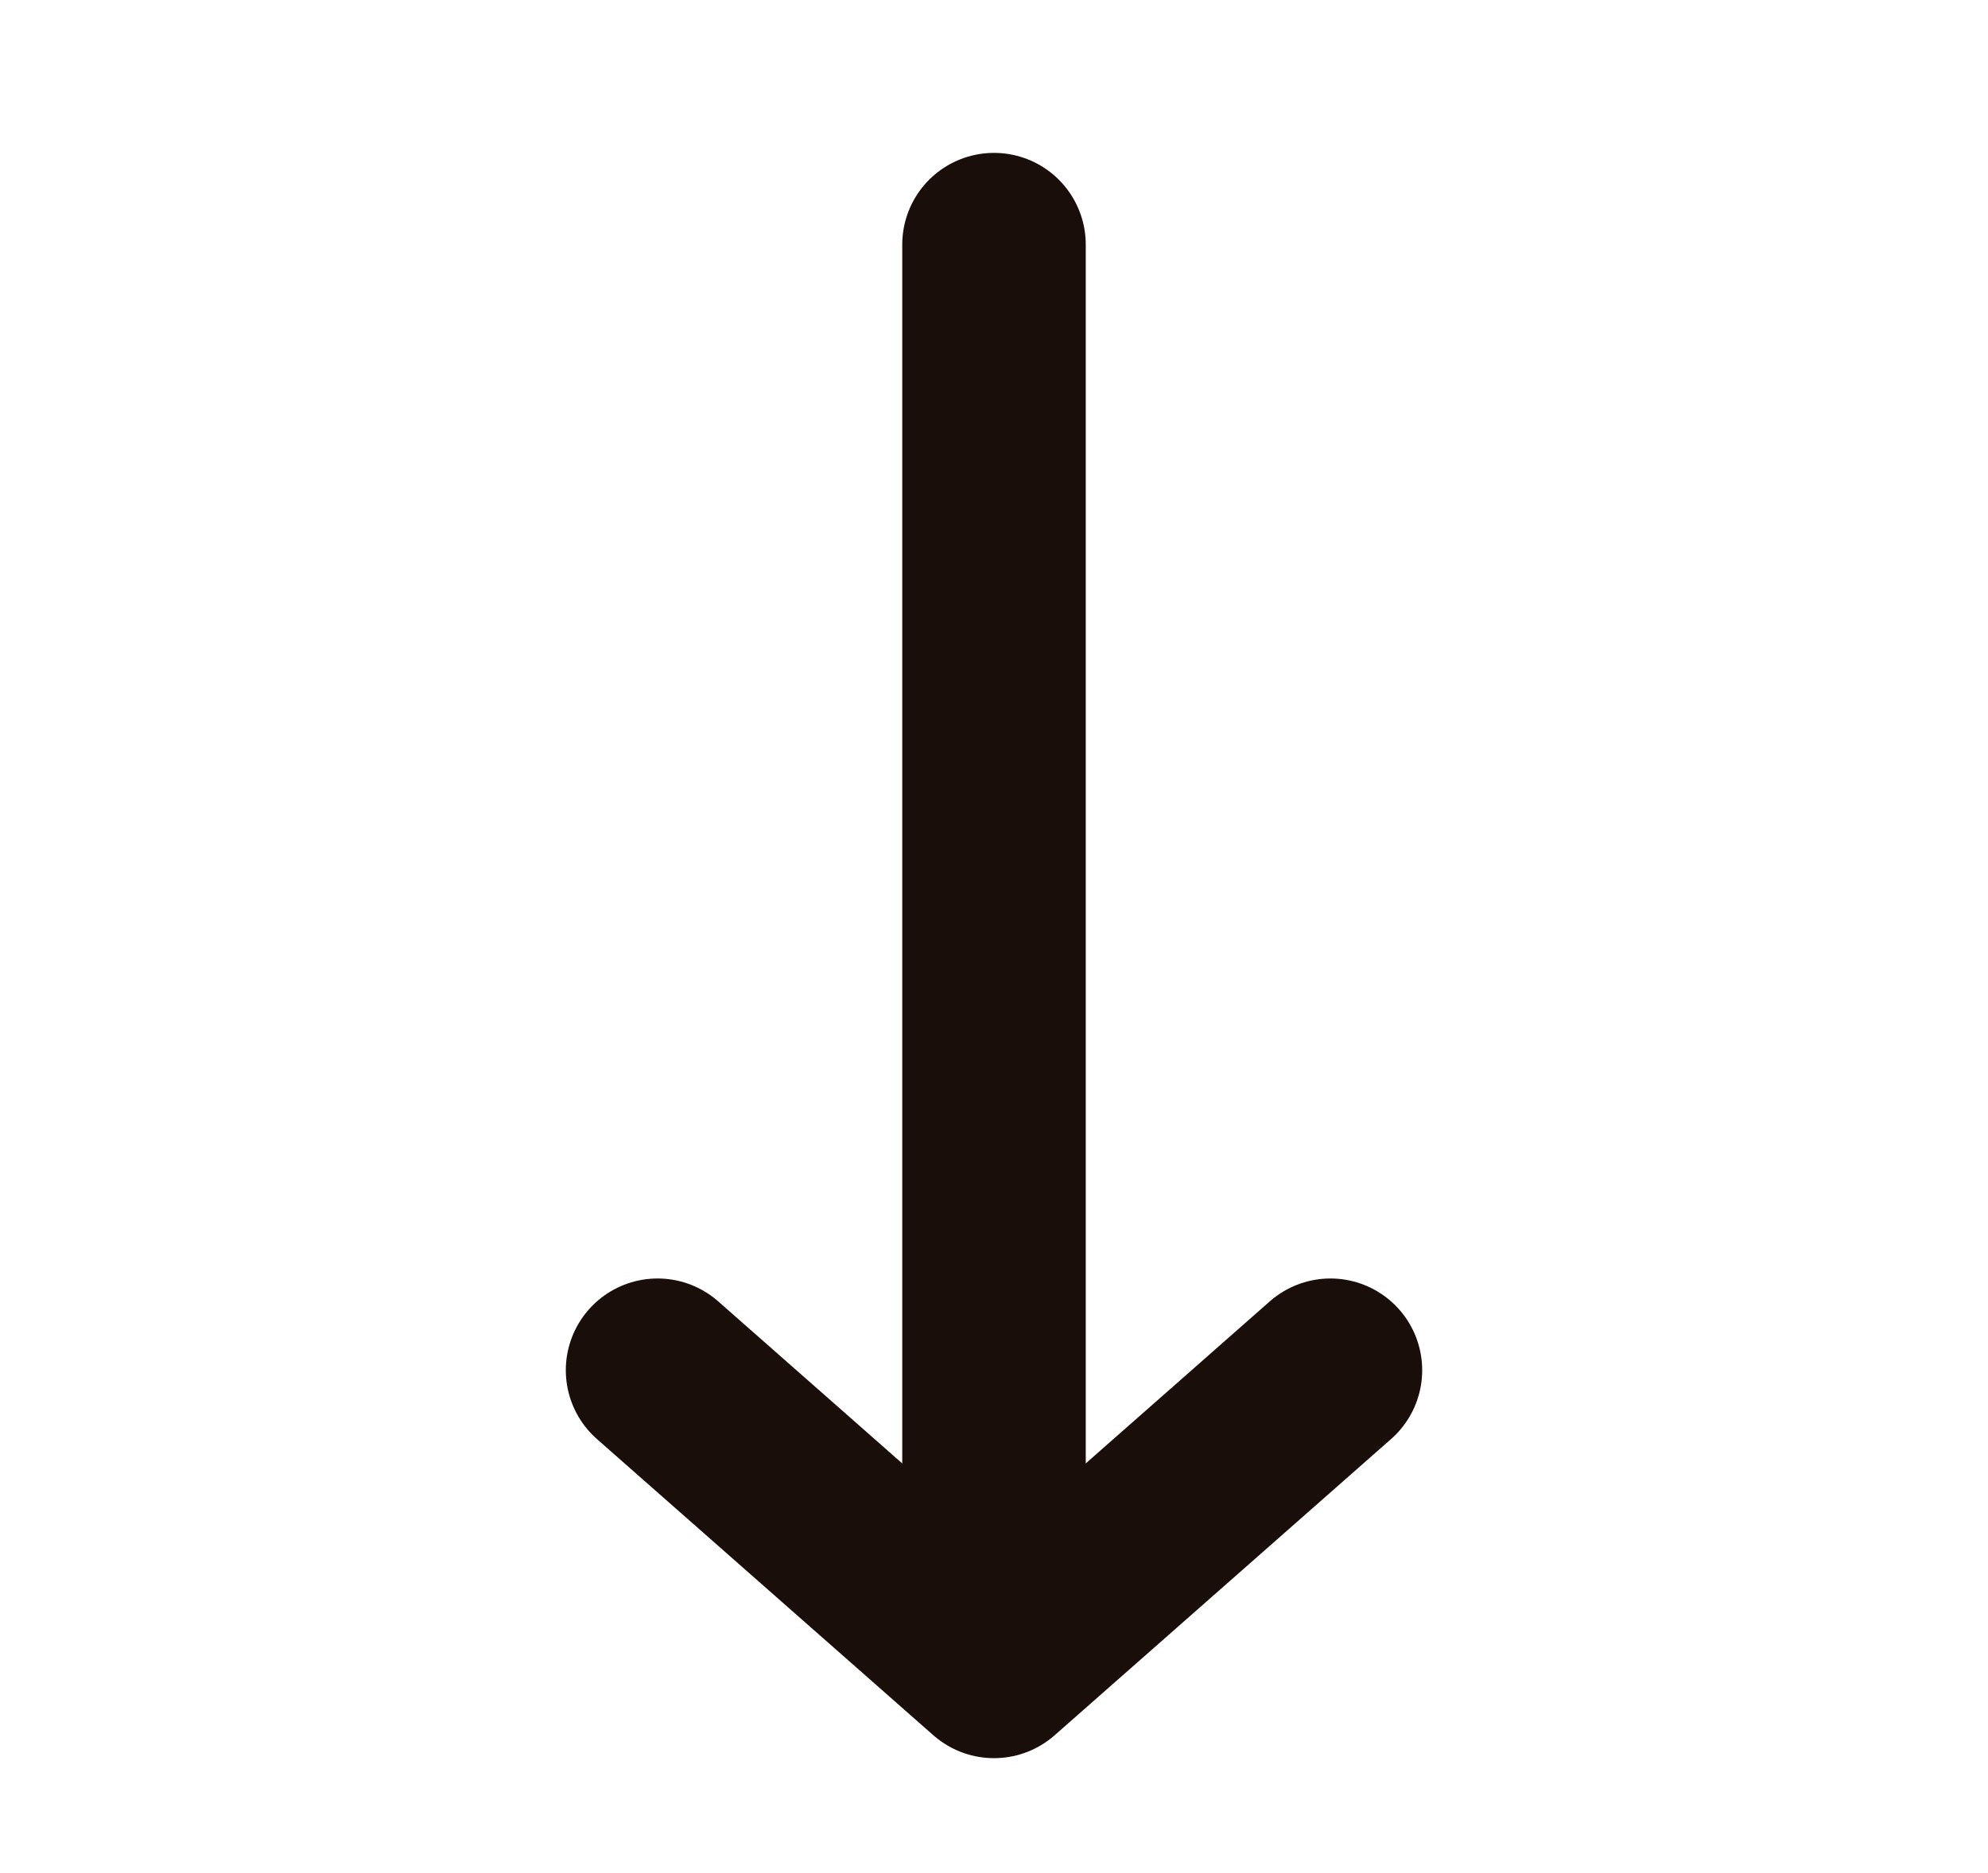 <?xml version="1.0" encoding="UTF-8"?> <svg xmlns="http://www.w3.org/2000/svg" width="260" height="245" viewBox="0 0 260 245" fill="none"><path d="M130 32V218M130 218L174 179.25M130 218L86 179.25" stroke="#190E09" stroke-width="24" stroke-linecap="round" stroke-linejoin="round"></path></svg> 
